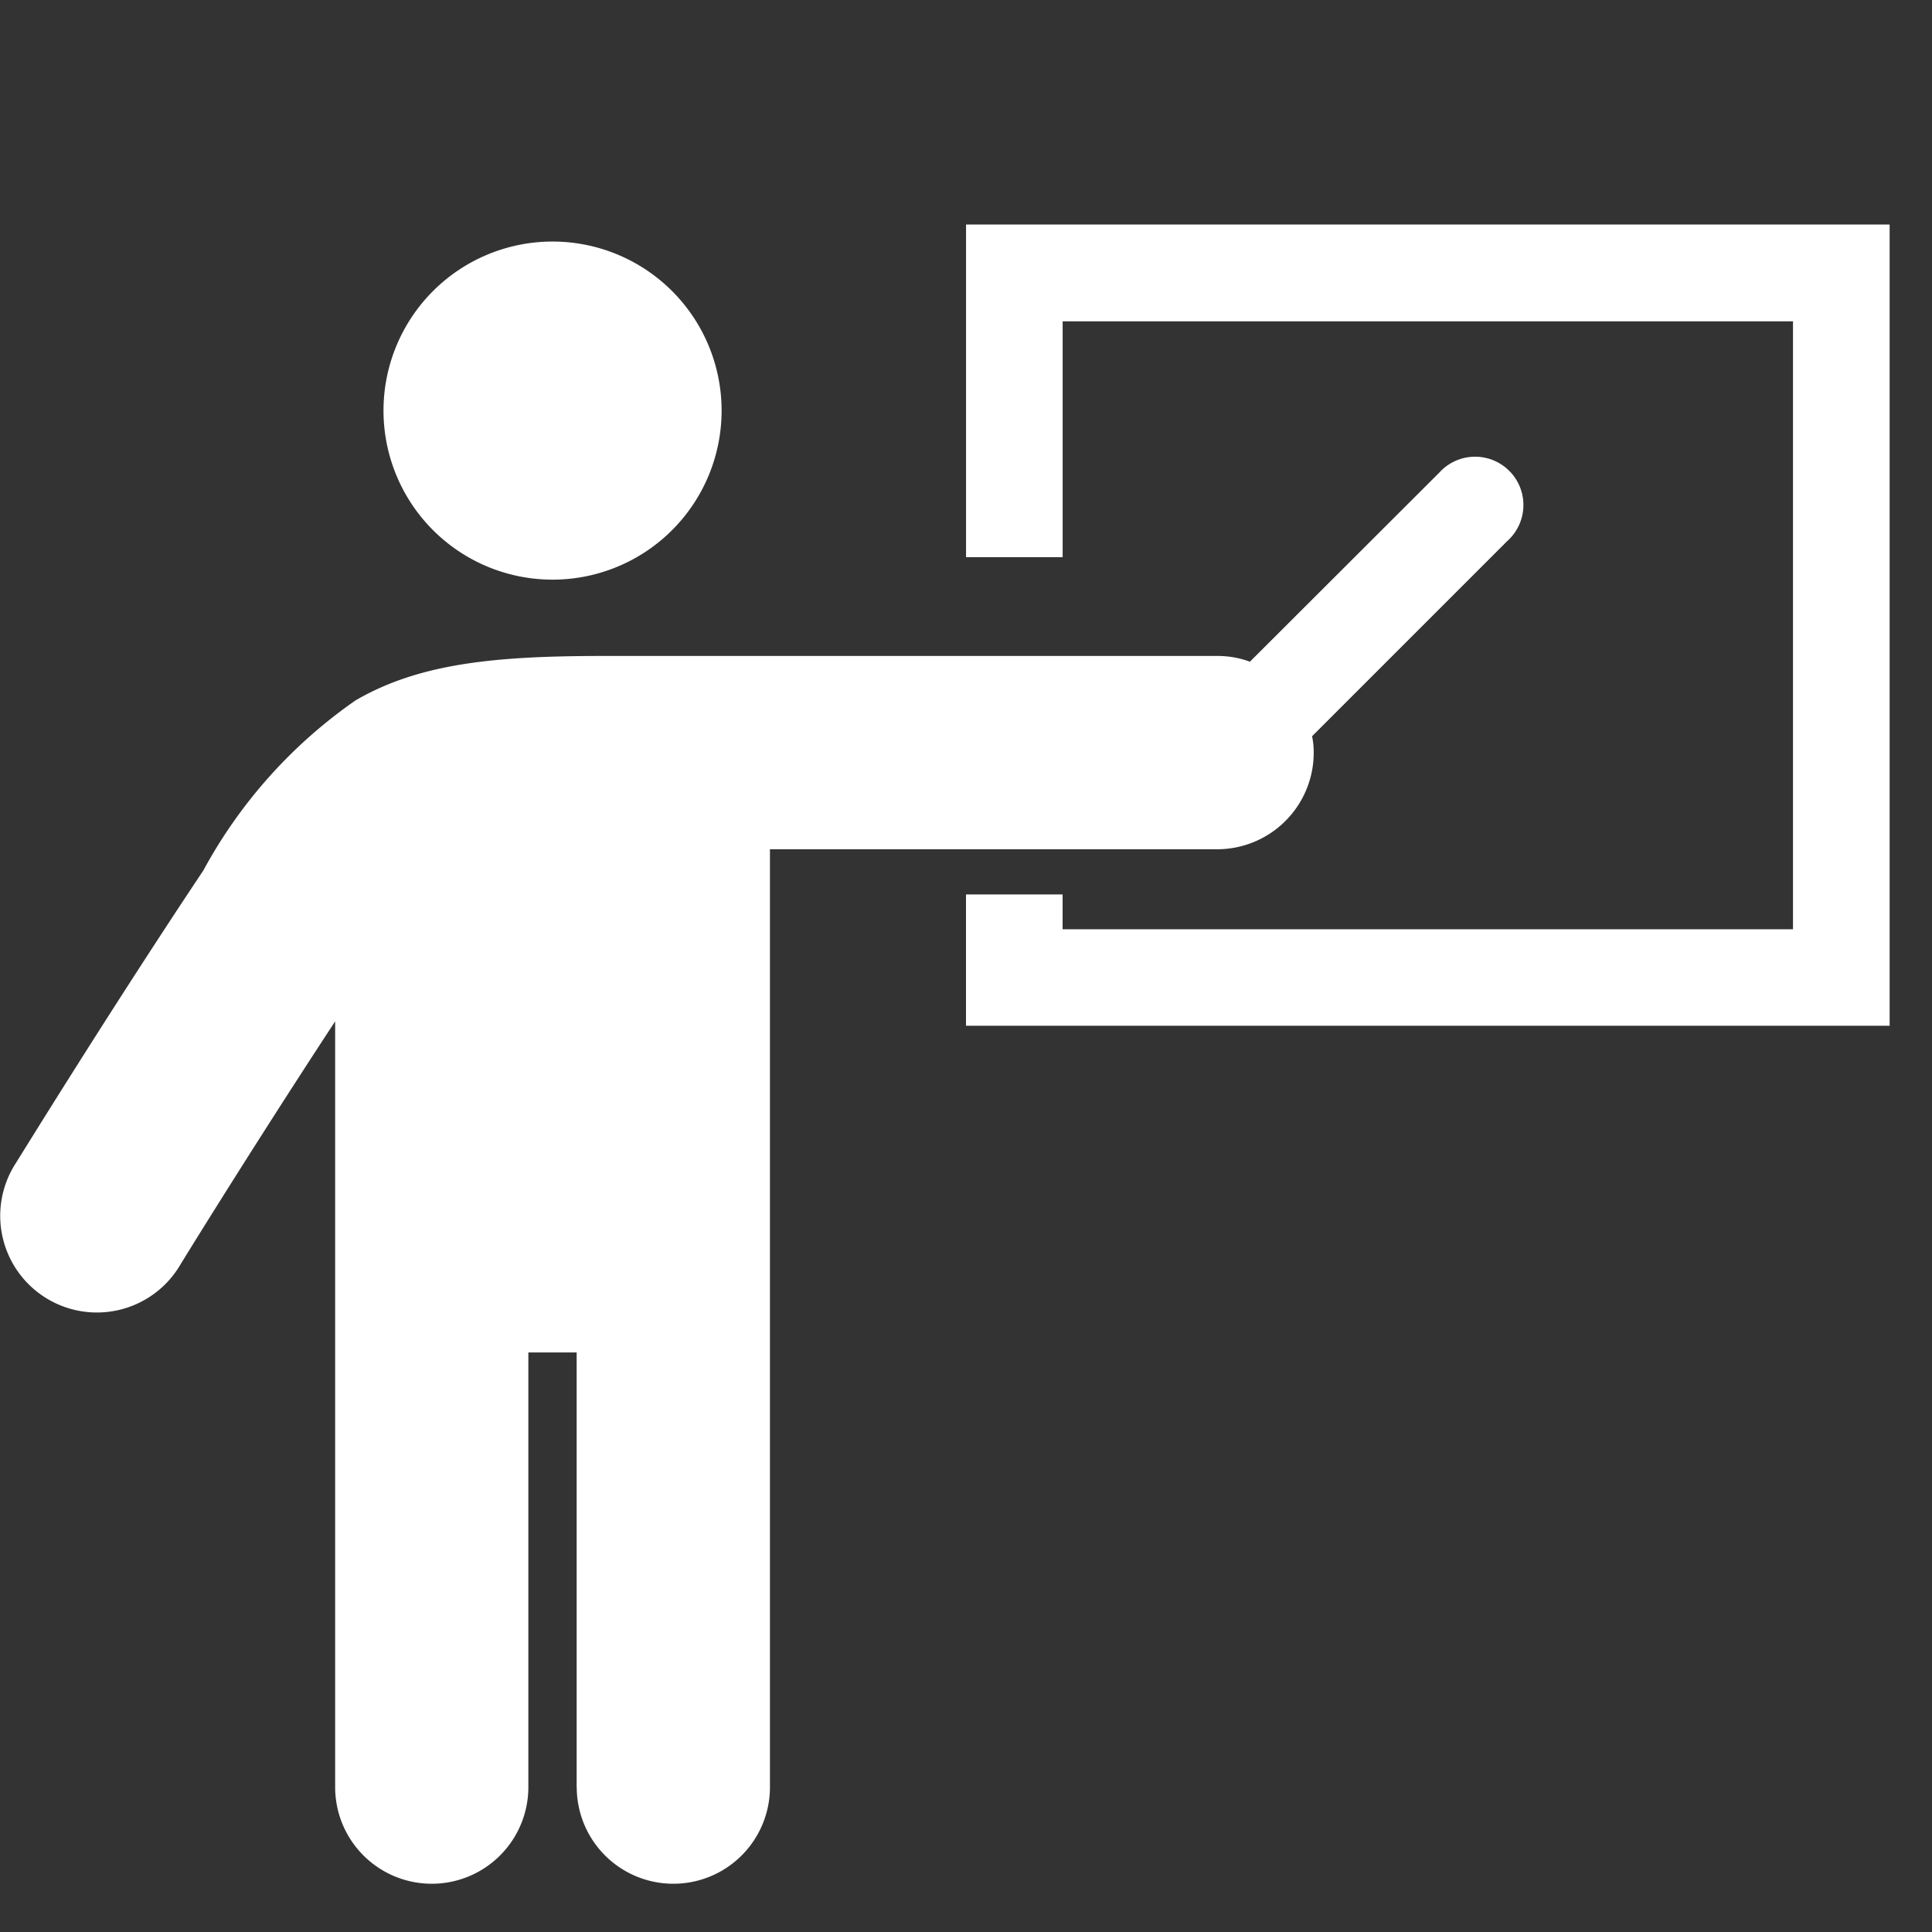 <svg xmlns="http://www.w3.org/2000/svg" width="40" height="40" viewBox="0 0 40 40">
  <rect x="0" y="0" width="40" height="40" fill="#333333" stroke="none"/>
  <g id="ico_footer_seminer" transform="translate(-1391 -315.051)">
    <rect id="area" width="40" height="40" transform="translate(1391 315.051)" fill="#fff" opacity="0.003"/>
    <path id="合体_803" data-name="合体 803" d="M14210.938,22600.4v-9h-1v9a2,2,0,1,1-4,0v-15.855c-1.719,2.621-3.211,5.043-3.228,5.076a2,2,0,1,1-3.409-2.1c.022-.029,1.906-3.1,3.908-6.1a10.2,10.2,0,0,1,3.154-3.523c1.321-.766,2.881-.918,5.133-.918h12.7a1.915,1.915,0,0,1,.681.119l3.92-3.914a1,1,0,1,1,1.406,1.418l-4.039,4.039a1.592,1.592,0,0,1,.034.34,2,2,0,0,1-2,2h-9.258v19.418a2,2,0,1,1-4,0Zm8.061-15.764v-2.719h2v.721h15.122v-12.586H14221v4.883h-2v-6.887h19.122v16.588Zm-12.06-12.736a3.5,3.5,0,1,1,3.5,3.5A3.5,3.5,0,0,1,14206.939,22571.9Z" transform="translate(-12807.999 -22248.348)" fill="#fff"/>
  </g>
</svg>

